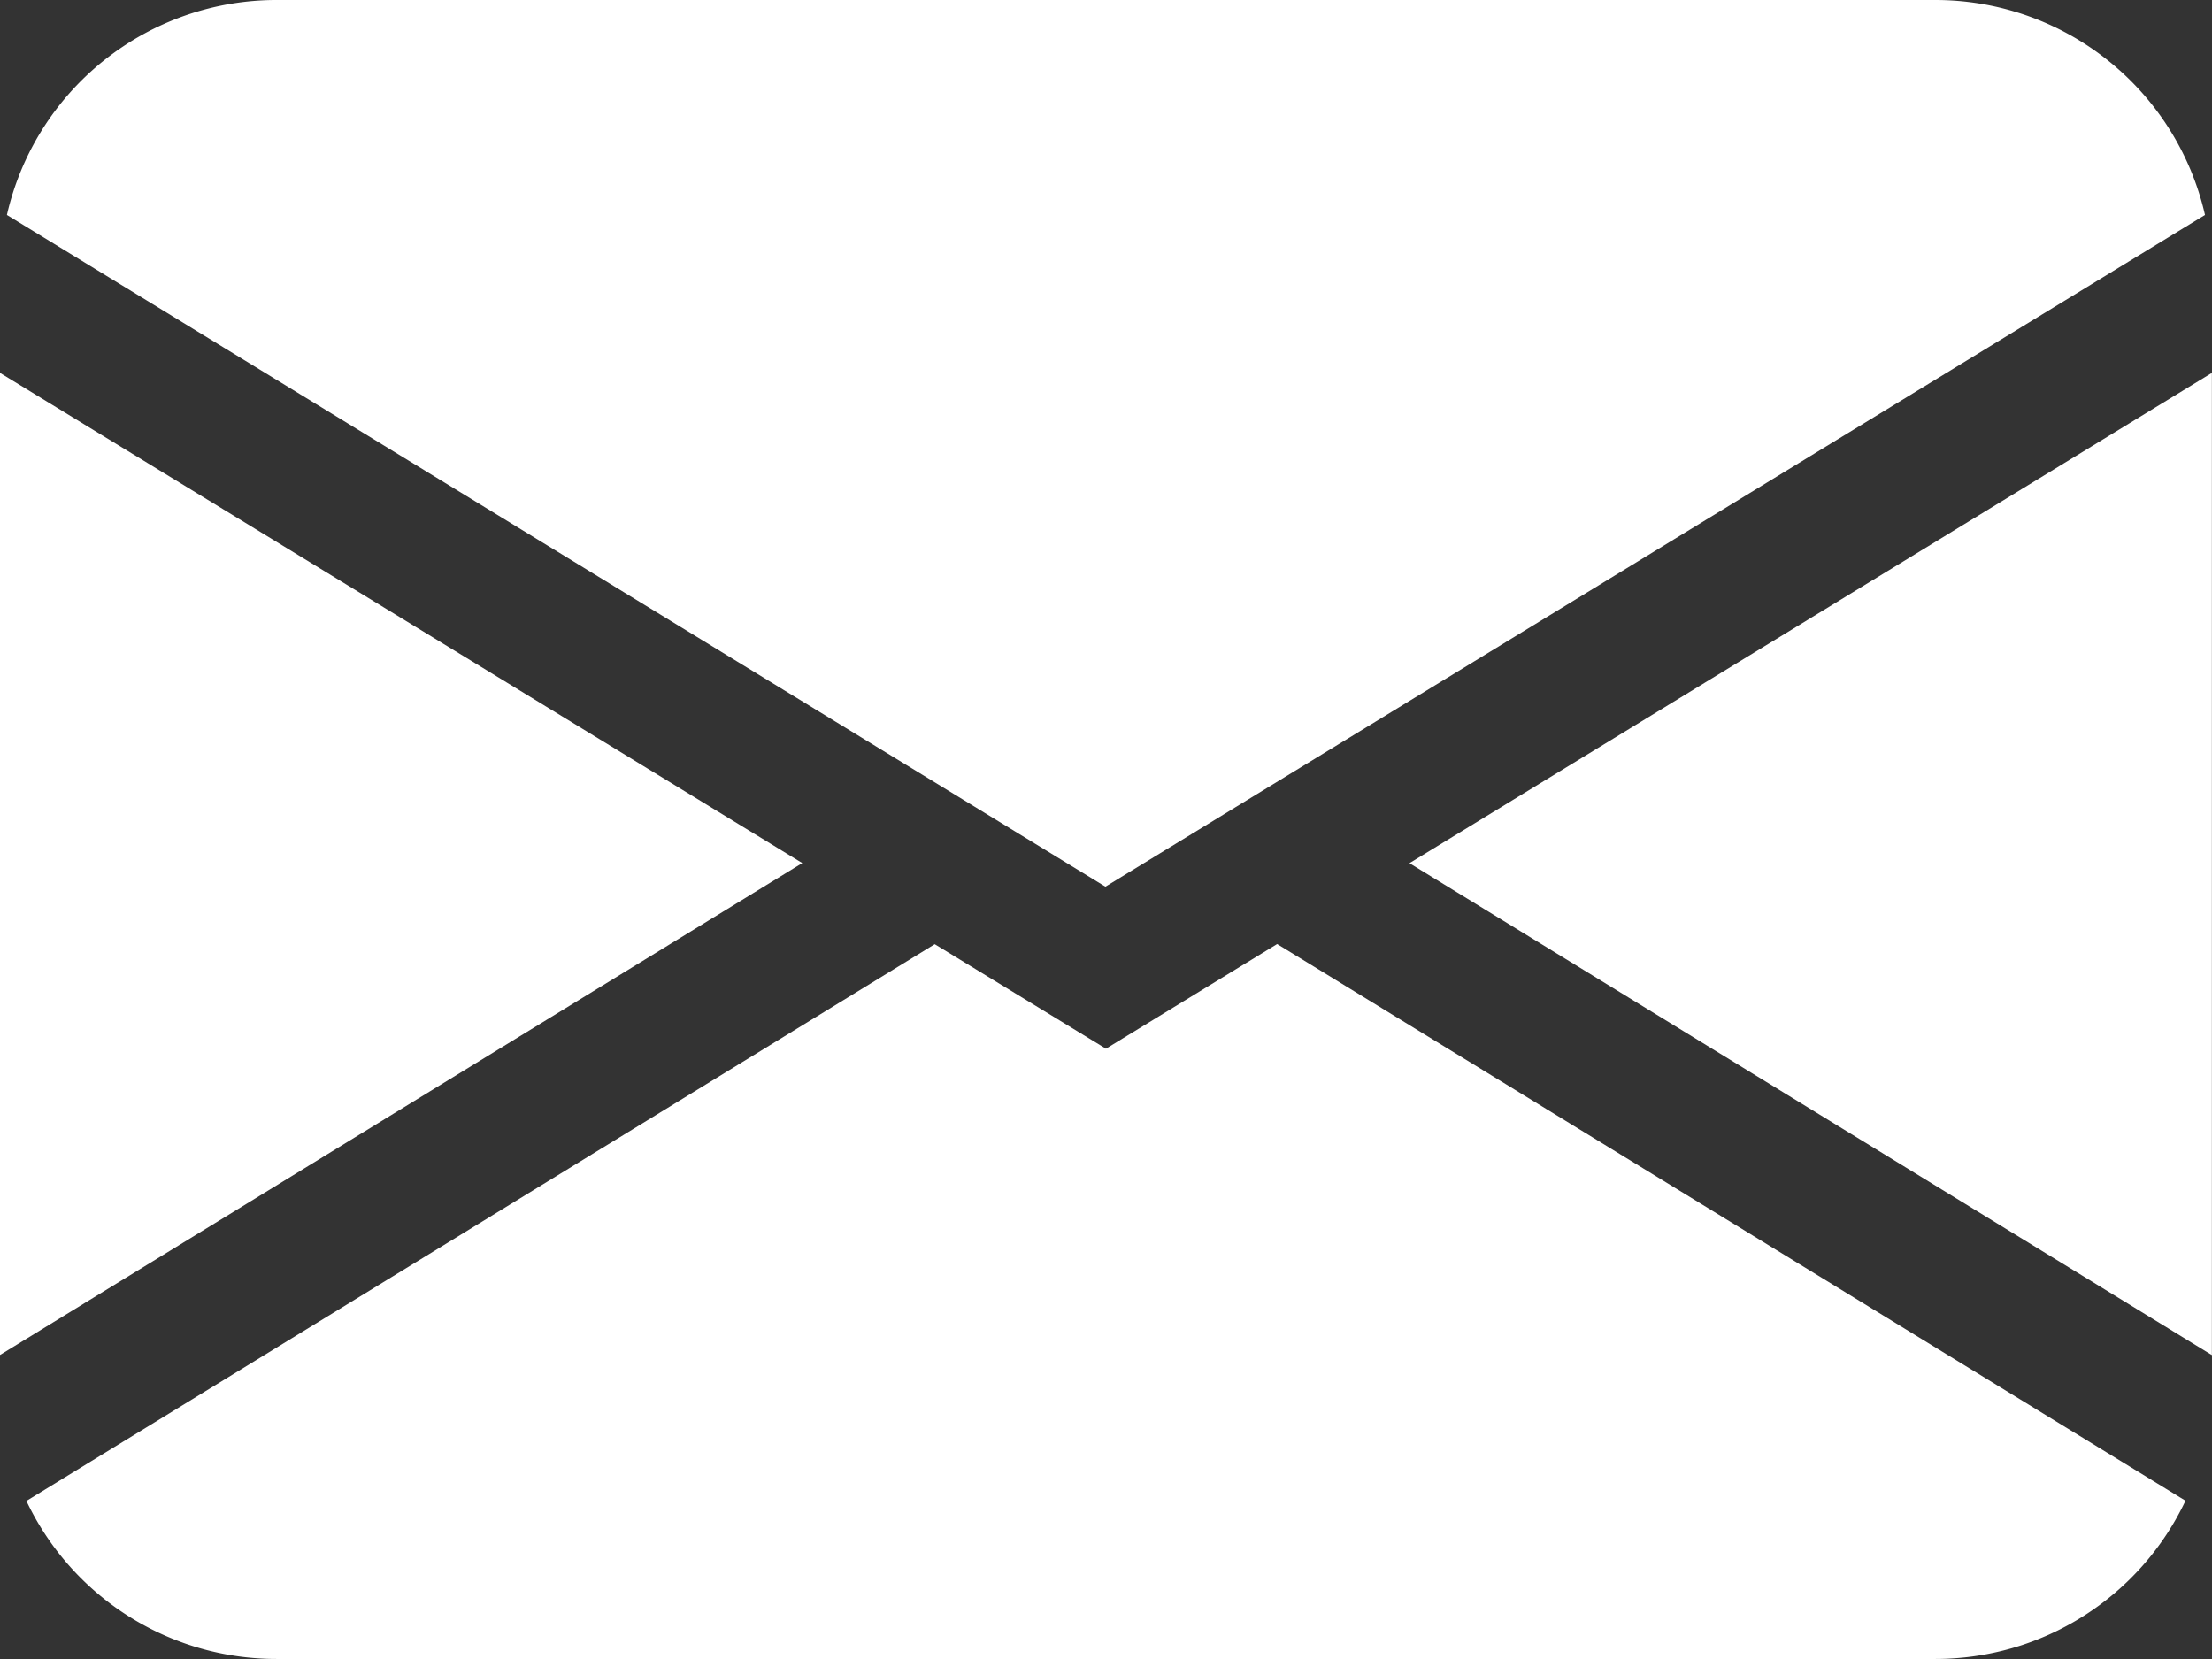 <svg xmlns="http://www.w3.org/2000/svg" width="20.519" height="15.389" viewBox="0 0 20.519 15.389">
  <rect x="0" y="0" width="20.519" height="15.389" fill="#333333" stroke="none"/>
  <path id="envelope-fill" d="M.064,3.994A2.565,2.565,0,0,1,2.565,2H17.954a2.565,2.565,0,0,1,2.5,1.994l-10.2,6.231ZM0,5.459v9.11l7.442-4.563Zm8.67,5.3L.245,15.923a2.565,2.565,0,0,0,2.32,1.466H17.954a2.565,2.565,0,0,0,2.319-1.468l-8.426-5.164-1.588.971L8.67,10.758Zm4.406-.751,7.442,4.562V5.459l-7.442,4.547Z" transform="translate(0 -2)" fill="#fff"/>
</svg>
